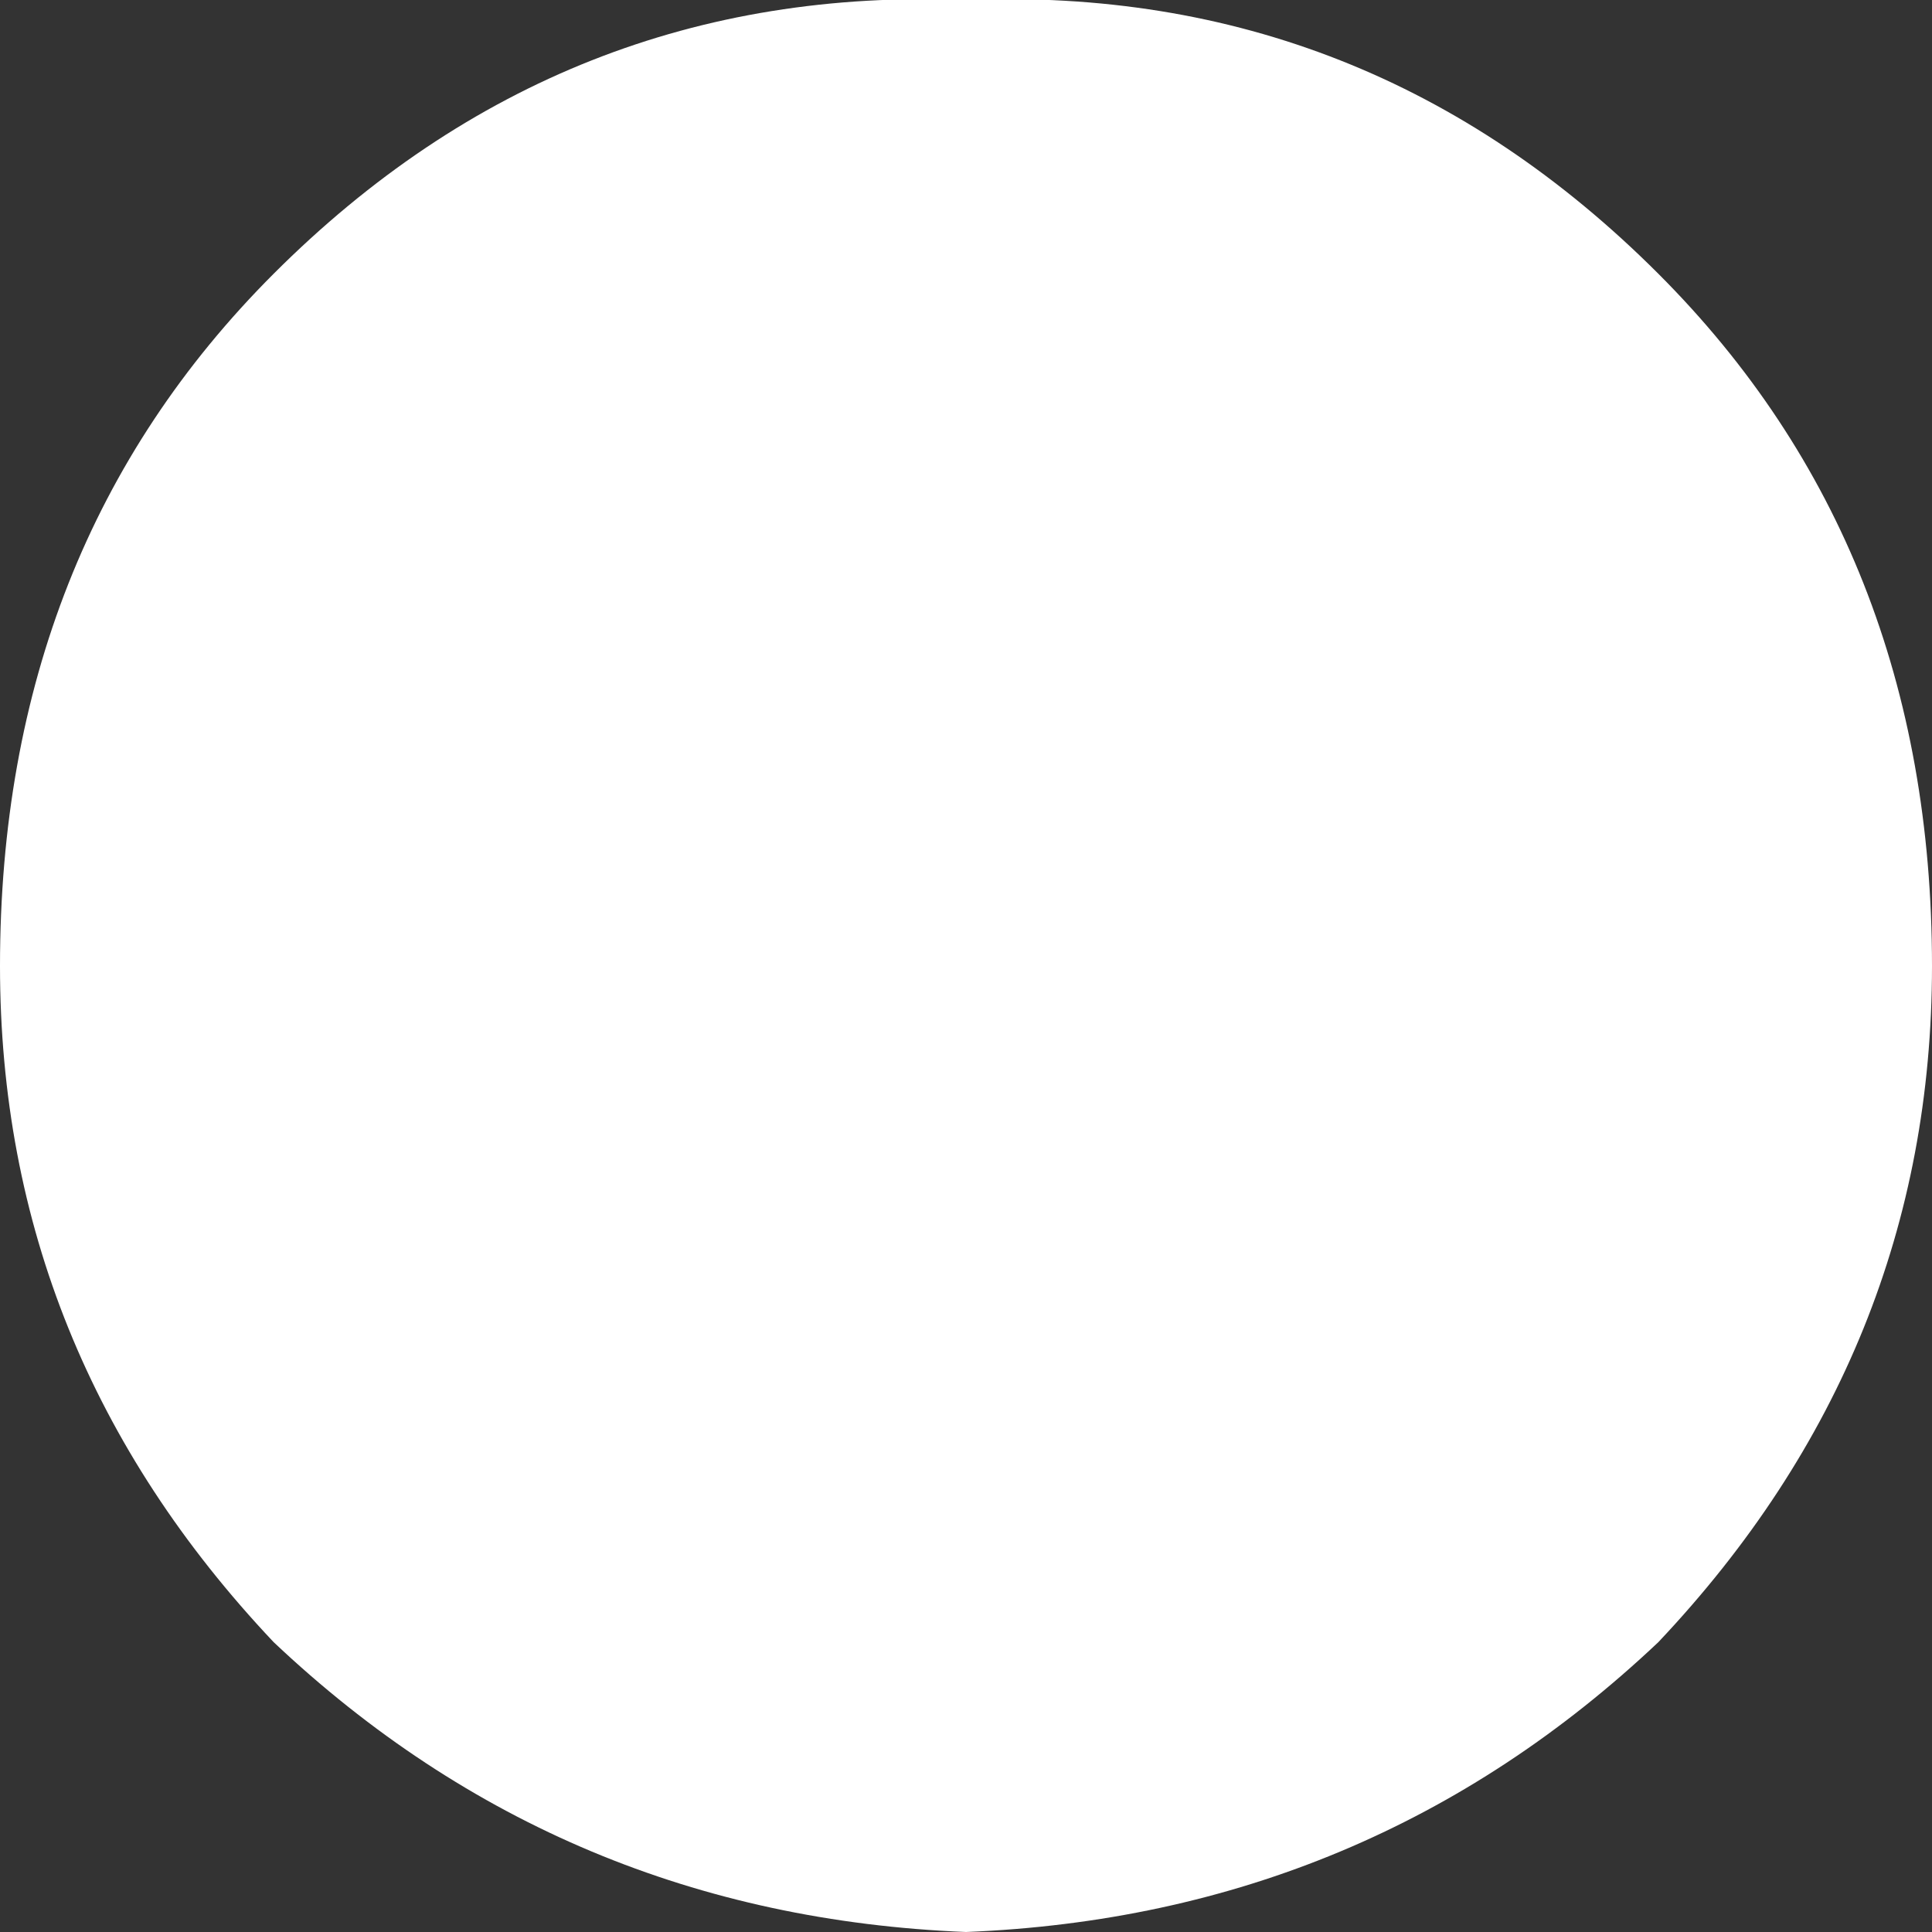 <?xml version="1.0" encoding="UTF-8" standalone="no"?>
<svg xmlns:xlink="http://www.w3.org/1999/xlink" height="6.0px" width="6.0px" xmlns="http://www.w3.org/2000/svg">
  <rect width="100%" height="100%" fill="#333333" stroke="none"/>
  <g transform="matrix(1.0, 0.0, 0.0, 1.0, 5.0, 0.2)">
    <path d="M-5.0 2.8 Q-5.0 1.5 -4.15 0.65 -3.25 -0.25 -2.0 -0.2 -0.75 -0.25 0.15 0.65 1.0 1.5 1.0 2.8 1.0 4.0 0.15 4.9 -0.75 5.75 -2.0 5.8 -3.25 5.75 -4.15 4.9 -5.0 4.0 -5.0 2.8" fill="#ffffff" fill-rule="evenodd" stroke="none"/>
  </g>
</svg>
